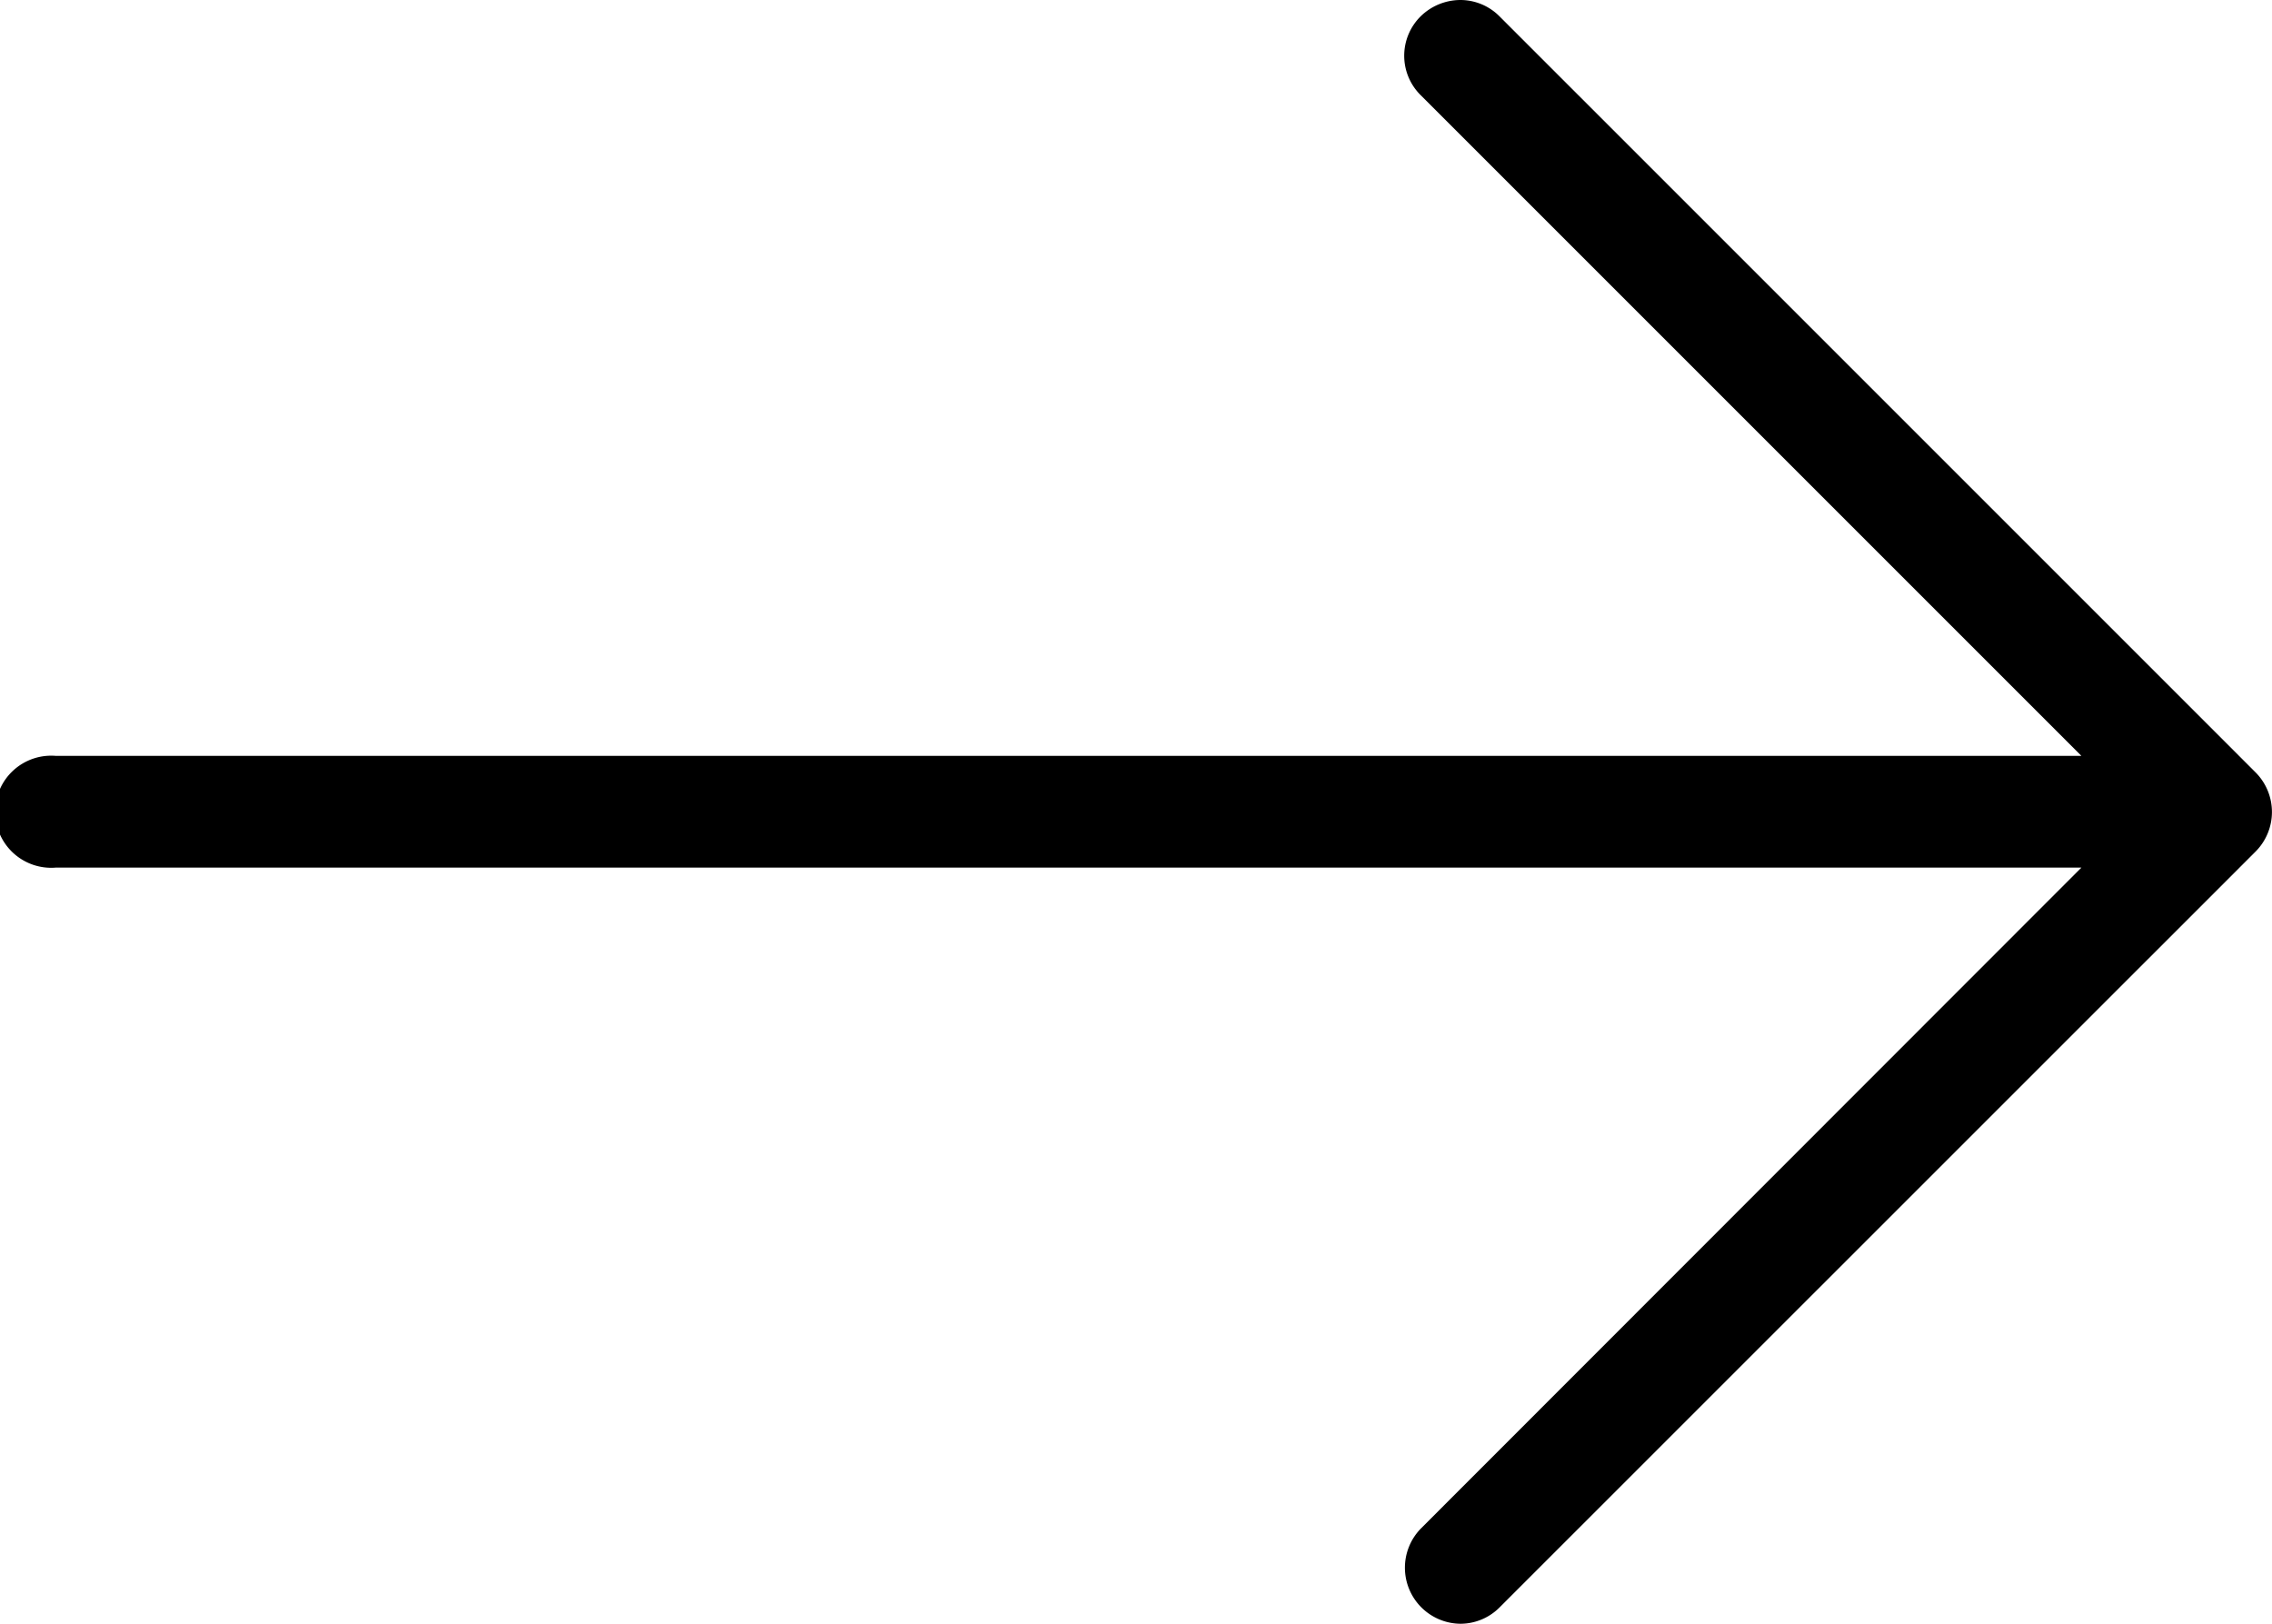 <svg xmlns="http://www.w3.org/2000/svg" width="32.428" height="23.176" viewBox="0 0 32.428 23.176">
  <path id="Tracé_28063" data-name="Tracé 28063" d="M16974.844,17730.176a.8.8,0,0,1-.566-1.357l9.43-9.436H16954.8a.8.8,0,1,1,0-1.594h28.908l-9.43-9.43a.791.791,0,0,1,0-1.127.814.814,0,0,1,.566-.232.788.788,0,0,1,.557.232l10.795,10.795a.8.8,0,0,1,0,1.125l-10.795,10.793A.79.79,0,0,1,16974.844,17730.176Z" transform="translate(-16954 -17707)"/>
</svg>
